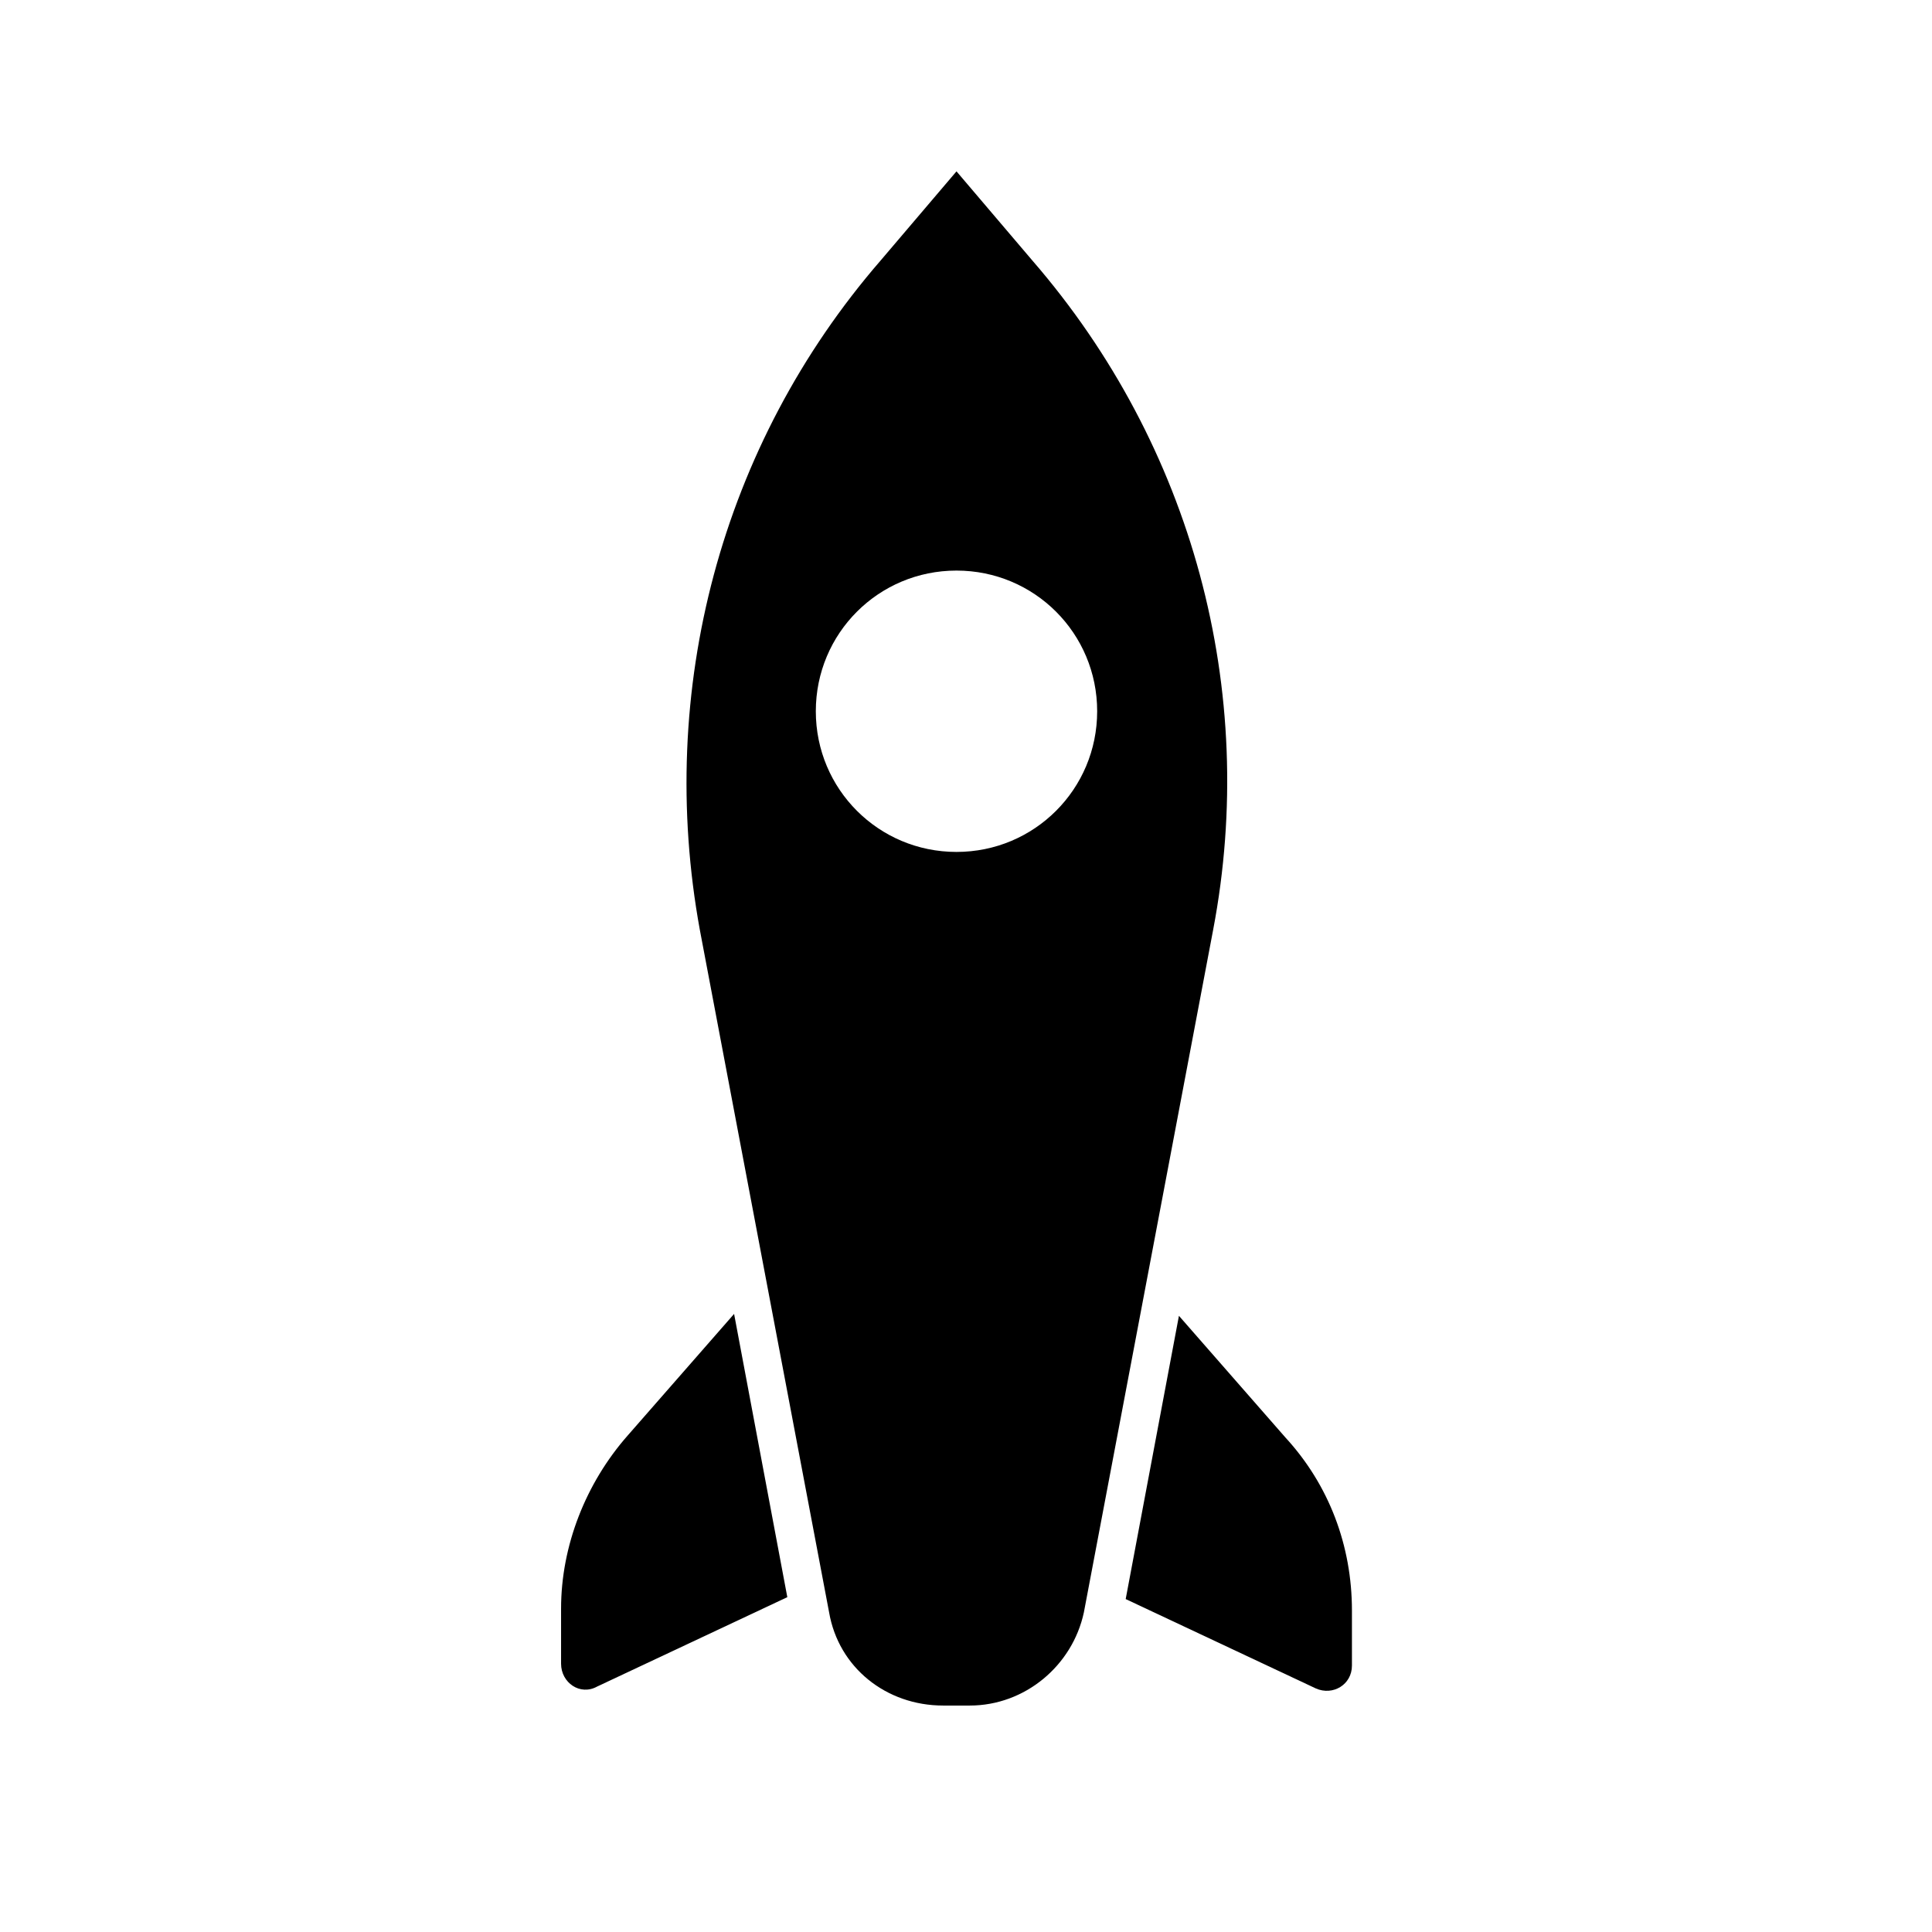 <?xml version="1.0" encoding="UTF-8"?>
<!-- Uploaded to: SVG Repo, www.svgrepo.com, Generator: SVG Repo Mixer Tools -->
<svg fill="#000000" width="800px" height="800px" version="1.1" viewBox="144 144 512 512" xmlns="http://www.w3.org/2000/svg">
 <g>
  <path d="m442.32 567.77 50.383 23.68c4.535 2.016 9.574-1.008 9.574-6.047v-14.609c0-17.129-6.047-33.25-17.633-45.848l-28.215-32.242z"/>
  <path d="m292.69 570.29v14.609c0 5.039 5.039 8.566 9.574 6.047l50.383-23.68-14.105-75.066-28.215 32.242c-11.086 12.598-17.637 29.223-17.637 45.848z"/>
  <path d="m397.48 189.41-20.152 23.68c-42.32 48.871-59.449 113.86-47.863 177.34l34.258 180.87c2.519 14.609 15.113 24.688 30.23 24.688h7.055c14.609 0 27.207-10.578 30.23-24.688l34.254-180.87c12.09-63.48-5.543-128.47-47.863-177.34zm37.281 143.08c0 20.656-16.625 37.281-37.281 37.281s-37.281-16.625-37.281-37.281 16.625-37.281 37.281-37.281 37.281 16.625 37.281 37.281z"/>
 </g>
</svg>